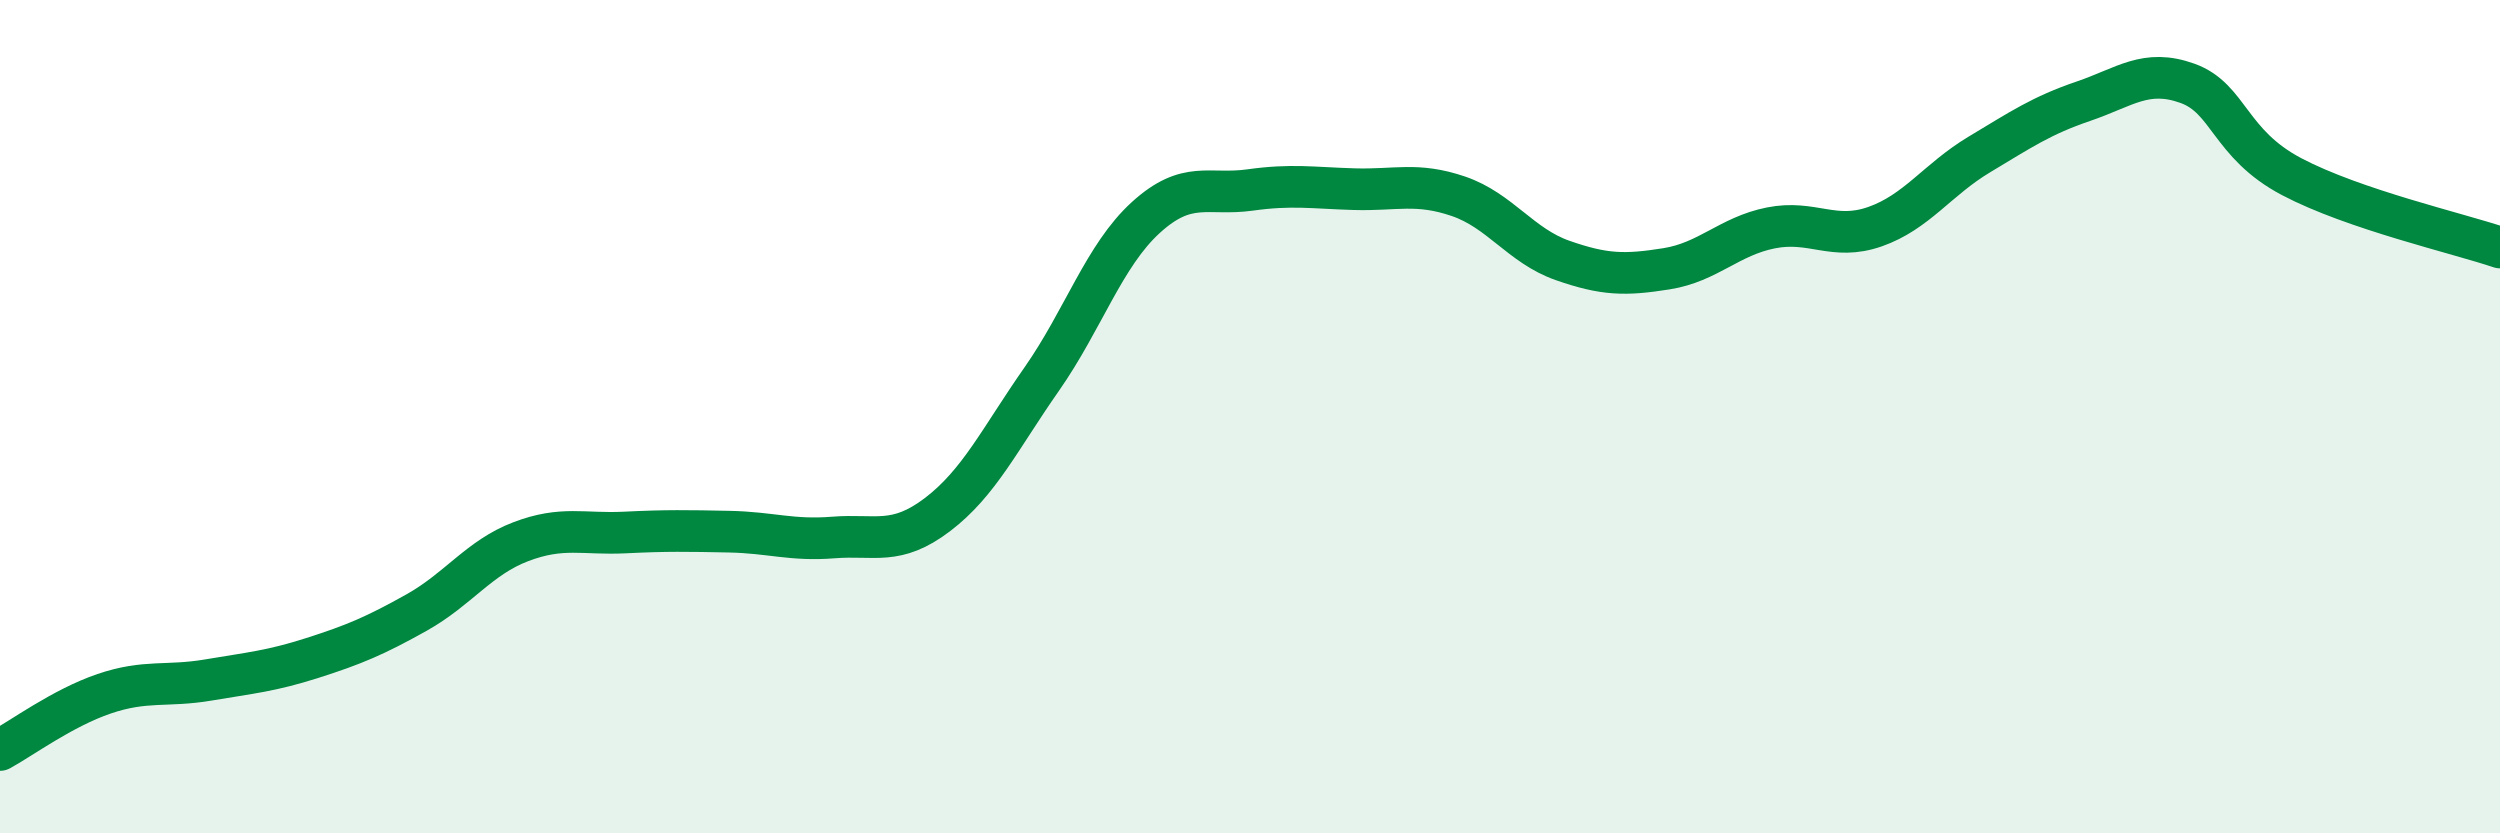 
    <svg width="60" height="20" viewBox="0 0 60 20" xmlns="http://www.w3.org/2000/svg">
      <path
        d="M 0,18 C 0.5,17.73 1.5,16.99 2.5,16.65 C 3.5,16.31 4,16.49 5,16.32 C 6,16.15 6.5,16.11 7.5,15.79 C 8.5,15.47 9,15.26 10,14.7 C 11,14.14 11.5,13.38 12.5,13 C 13.5,12.62 14,12.83 15,12.78 C 16,12.73 16.5,12.74 17.5,12.76 C 18.5,12.78 19,12.98 20,12.9 C 21,12.82 21.5,13.11 22.5,12.35 C 23.5,11.59 24,10.53 25,9.1 C 26,7.67 26.5,6.13 27.5,5.22 C 28.5,4.31 29,4.7 30,4.56 C 31,4.42 31.5,4.51 32.5,4.54 C 33.5,4.57 34,4.37 35,4.71 C 36,5.05 36.5,5.9 37.5,6.25 C 38.5,6.6 39,6.61 40,6.45 C 41,6.29 41.5,5.67 42.5,5.47 C 43.5,5.27 44,5.79 45,5.44 C 46,5.09 46.5,4.31 47.5,3.71 C 48.5,3.11 49,2.77 50,2.43 C 51,2.09 51.5,1.64 52.5,2 C 53.5,2.36 53.5,3.45 55,4.24 C 56.5,5.03 59,5.6 60,5.94L60 20L0 20Z"
        fill="#008740"
        opacity="0.1"
        stroke-linecap="round"
        stroke-linejoin="round"
      />
      <path
        d="M 0,18 C 0.5,17.73 1.5,16.99 2.5,16.65 C 3.5,16.31 4,16.49 5,16.32 C 6,16.15 6.5,16.11 7.5,15.79 C 8.5,15.47 9,15.26 10,14.7 C 11,14.14 11.5,13.38 12.5,13 C 13.5,12.62 14,12.83 15,12.78 C 16,12.73 16.5,12.74 17.5,12.76 C 18.5,12.78 19,12.98 20,12.9 C 21,12.82 21.5,13.11 22.5,12.35 C 23.5,11.59 24,10.53 25,9.1 C 26,7.67 26.5,6.13 27.5,5.22 C 28.5,4.31 29,4.7 30,4.56 C 31,4.42 31.5,4.51 32.5,4.54 C 33.5,4.57 34,4.37 35,4.71 C 36,5.05 36.5,5.9 37.5,6.25 C 38.5,6.6 39,6.61 40,6.45 C 41,6.29 41.5,5.67 42.5,5.47 C 43.5,5.27 44,5.79 45,5.44 C 46,5.09 46.5,4.31 47.5,3.71 C 48.5,3.11 49,2.77 50,2.43 C 51,2.09 51.5,1.64 52.5,2 C 53.5,2.36 53.5,3.45 55,4.24 C 56.5,5.03 59,5.6 60,5.94"
        stroke="#008740"
        stroke-width="1"
        fill="none"
        stroke-linecap="round"
        stroke-linejoin="round"
      />
    </svg>
  
